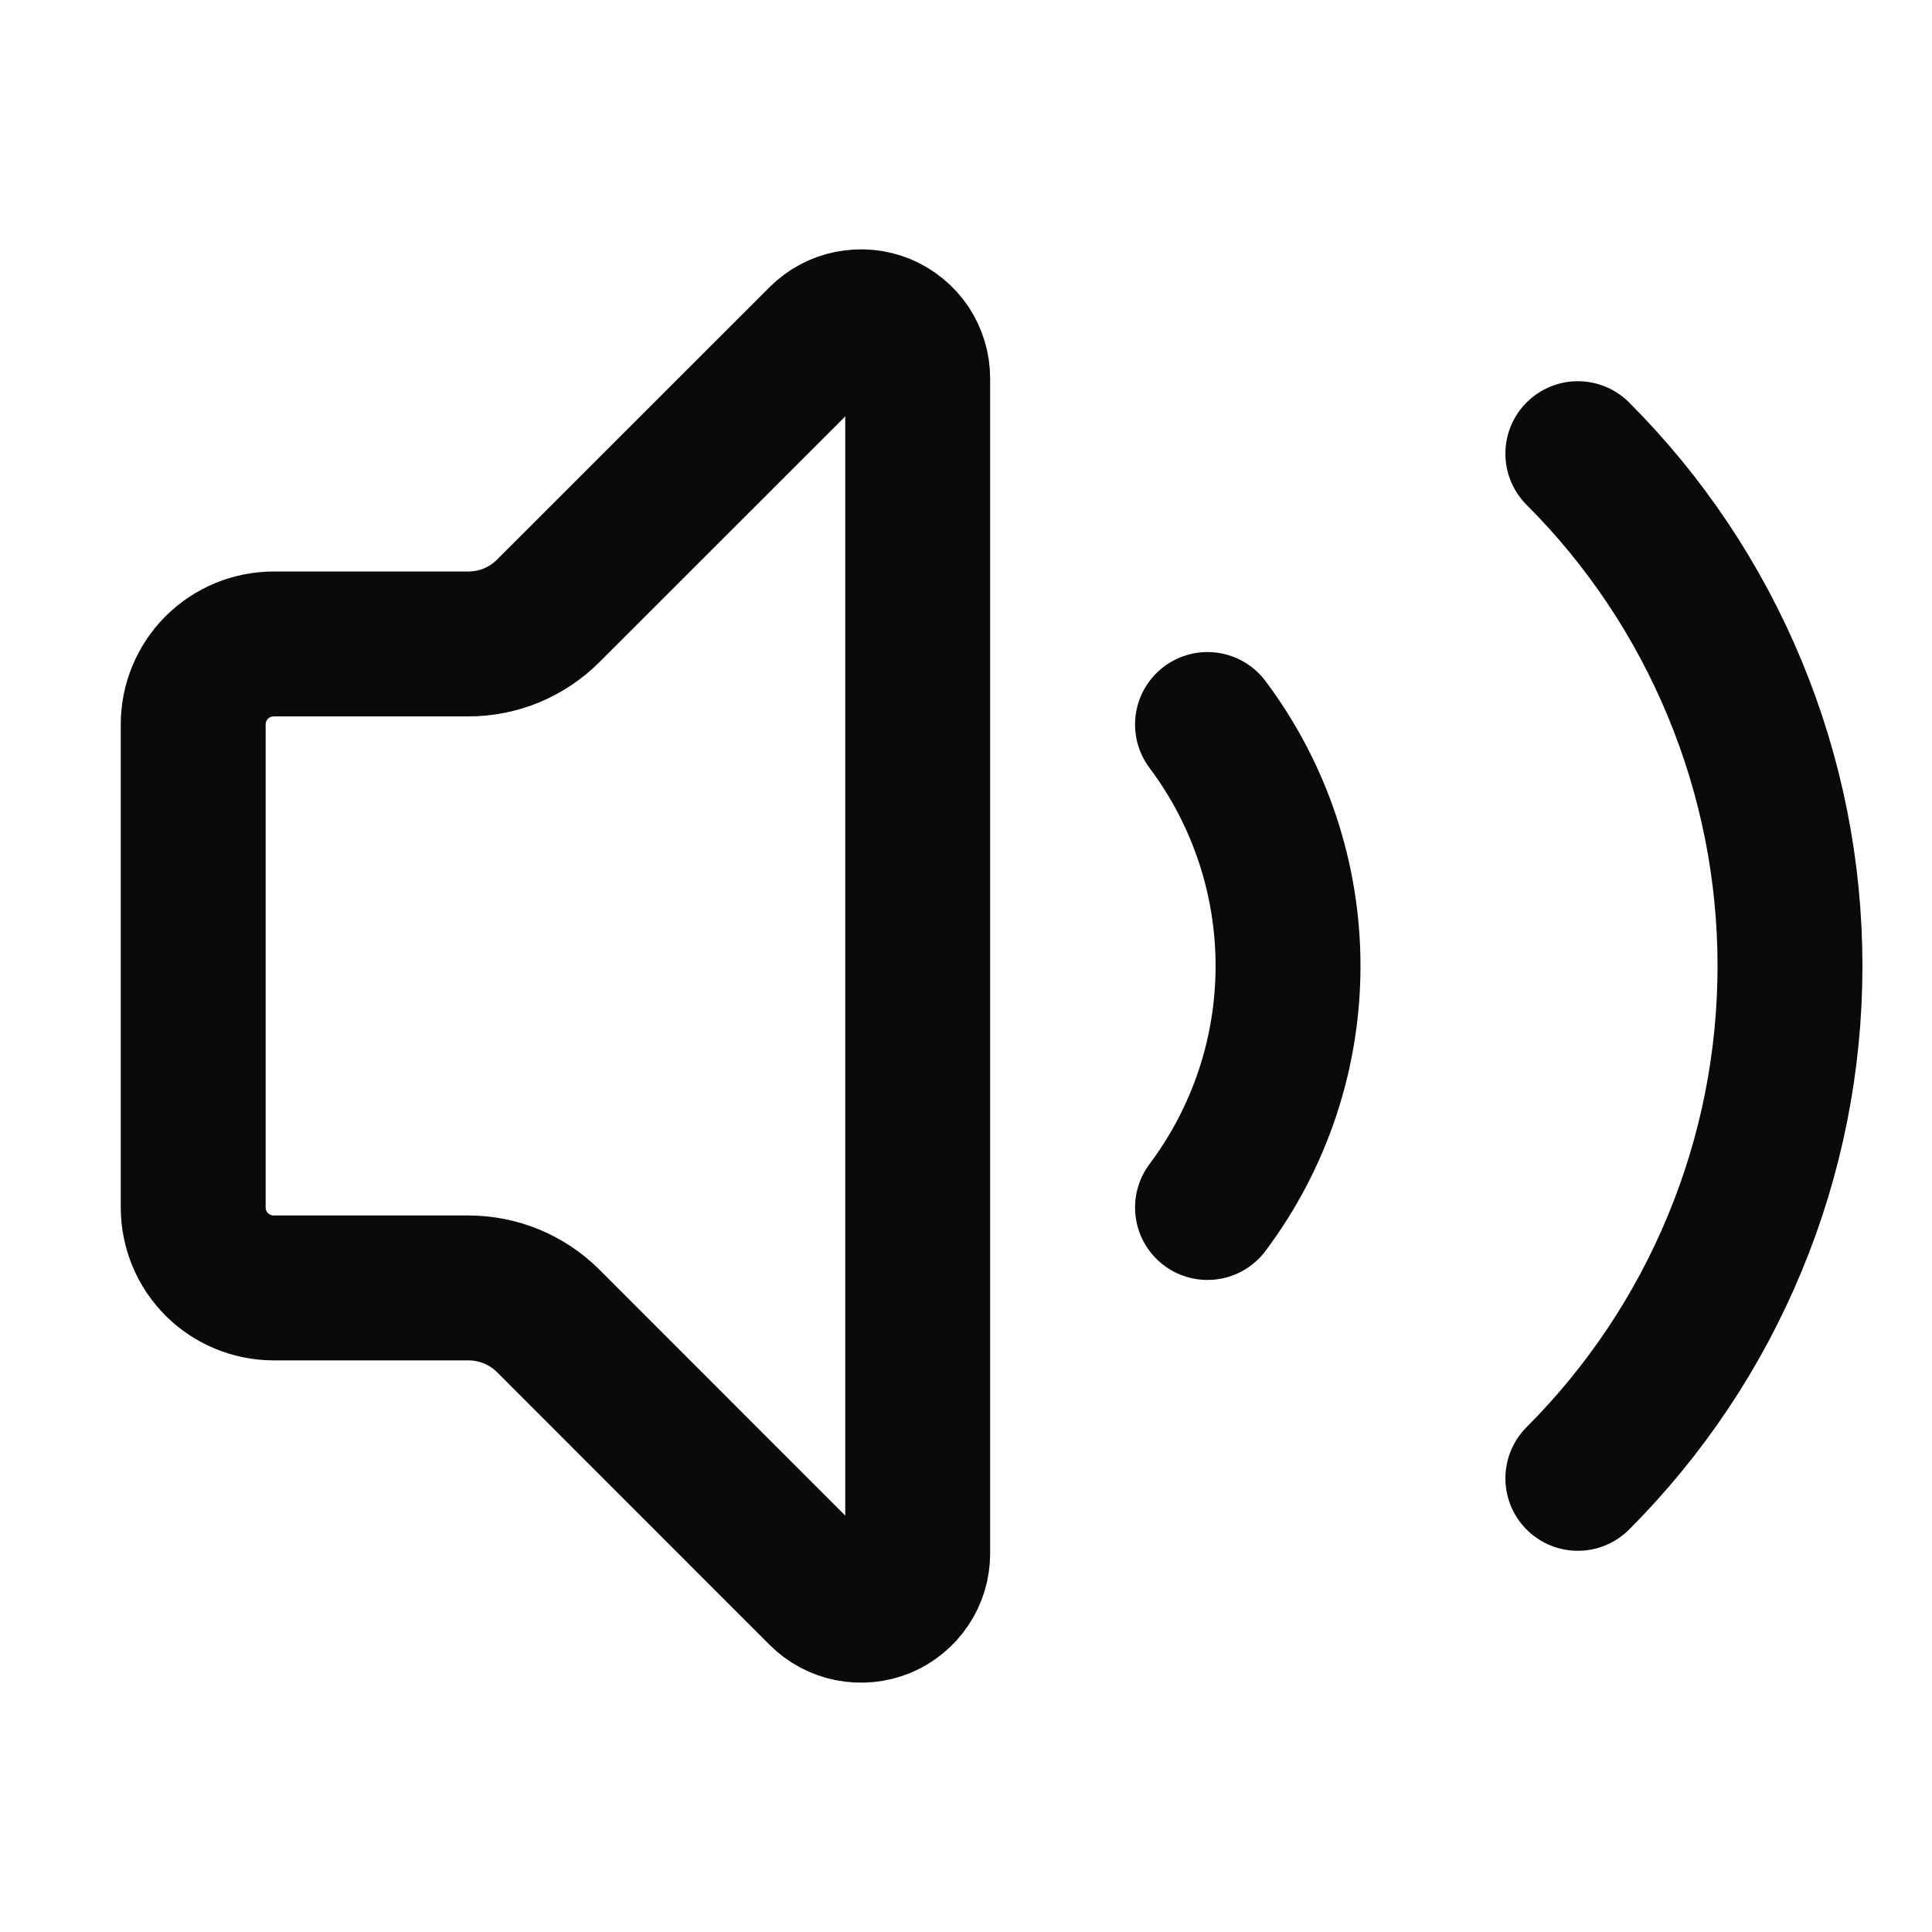 <svg width="16" height="16" viewBox="0 0 16 16" fill="none" xmlns="http://www.w3.org/2000/svg">
<path d="M7.6 3.134C7.6 3.041 7.572 2.95 7.521 2.873C7.469 2.796 7.396 2.736 7.31 2.7C7.224 2.665 7.13 2.656 7.038 2.674C6.947 2.692 6.864 2.736 6.798 2.802L4.542 5.057C4.455 5.145 4.351 5.214 4.237 5.262C4.123 5.309 4.001 5.333 3.877 5.333H2.267C2.09 5.333 1.92 5.403 1.795 5.528C1.67 5.653 1.6 5.823 1.6 5.999V9.999C1.6 10.176 1.67 10.346 1.795 10.471C1.92 10.596 2.09 10.666 2.267 10.666H3.877C4.001 10.666 4.123 10.69 4.237 10.737C4.351 10.784 4.455 10.854 4.542 10.941L6.797 13.197C6.863 13.263 6.947 13.308 7.038 13.326C7.129 13.344 7.224 13.335 7.31 13.3C7.396 13.264 7.469 13.204 7.521 13.126C7.573 13.049 7.6 12.958 7.6 12.865V3.134Z" stroke="#0A0A0A" stroke-width="1.2" stroke-linecap="round" stroke-linejoin="round"/>
<path d="M10 6C10.433 6.577 10.667 7.279 10.667 8C10.667 8.721 10.433 9.423 10 10" stroke="#0A0A0A" stroke-width="1.2" stroke-linecap="round" stroke-linejoin="round"/>
<path d="M13.067 12.243C13.624 11.685 14.066 11.024 14.367 10.296C14.669 9.568 14.824 8.788 14.824 8C14.824 7.212 14.669 6.432 14.367 5.704C14.066 4.976 13.624 4.314 13.067 3.757" stroke="#0A0A0A" stroke-width="1.2" stroke-linecap="round" stroke-linejoin="round"/>
</svg>

